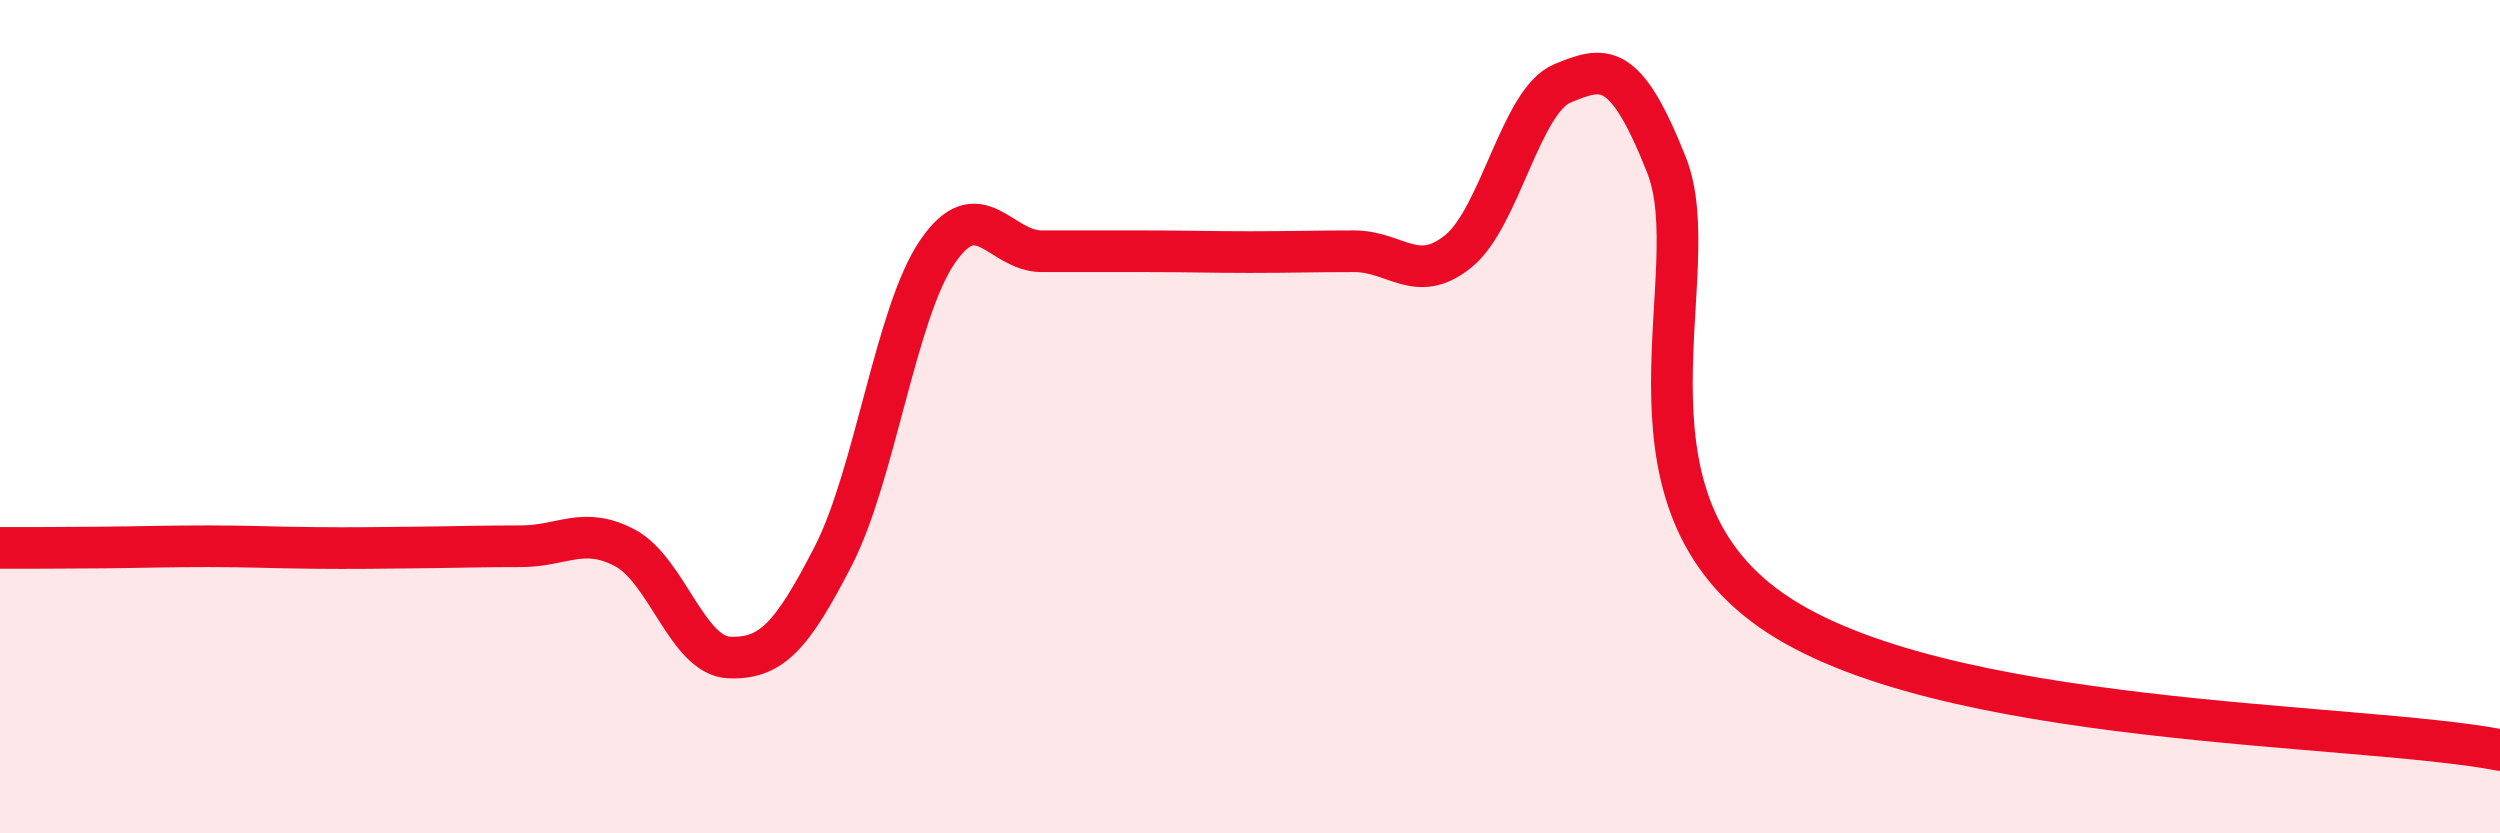 
    <svg width="60" height="20" viewBox="0 0 60 20" xmlns="http://www.w3.org/2000/svg">
      <path
        d="M 0,13.15 C 0.5,13.15 1.5,13.15 2.5,13.14 C 3.5,13.13 4,13.11 5,13.11 C 6,13.11 6.5,13.14 7.5,13.15 C 8.5,13.16 9,13.15 10,13.14 C 11,13.13 11.5,13.11 12.5,13.11 C 13.5,13.11 14,12.62 15,13.15 C 16,13.68 16.5,15.74 17.5,15.78 C 18.5,15.82 19,15.29 20,13.34 C 21,11.39 21.5,7.5 22.5,6.04 C 23.5,4.58 24,6.03 25,6.03 C 26,6.03 26.5,6.03 27.5,6.03 C 28.5,6.03 29,6.05 30,6.05 C 31,6.05 31.5,6.03 32.5,6.03 C 33.5,6.03 34,6.84 35,6.03 C 36,5.22 36.5,2.41 37.5,2 C 38.5,1.59 39,1.44 40,3.97 C 41,6.5 38.5,11.83 42.5,14.64 C 46.5,17.45 56.5,17.33 60,18L60 20L0 20Z"
        fill="#EB0A25"
        opacity="0.1"
        stroke-linecap="round"
        stroke-linejoin="round"
      />
      <path
        d="M 0,13.15 C 0.5,13.15 1.5,13.15 2.5,13.14 C 3.5,13.13 4,13.11 5,13.11 C 6,13.11 6.5,13.14 7.5,13.15 C 8.5,13.16 9,13.15 10,13.14 C 11,13.13 11.5,13.11 12.5,13.11 C 13.5,13.11 14,12.62 15,13.15 C 16,13.68 16.5,15.74 17.5,15.78 C 18.5,15.82 19,15.29 20,13.34 C 21,11.39 21.5,7.5 22.5,6.04 C 23.5,4.58 24,6.03 25,6.03 C 26,6.03 26.5,6.03 27.5,6.03 C 28.5,6.03 29,6.05 30,6.05 C 31,6.05 31.5,6.03 32.5,6.03 C 33.5,6.03 34,6.84 35,6.03 C 36,5.22 36.5,2.41 37.5,2 C 38.5,1.59 39,1.44 40,3.97 C 41,6.5 38.5,11.83 42.5,14.64 C 46.5,17.45 56.5,17.33 60,18"
        stroke="#EB0A25"
        stroke-width="1"
        fill="none"
        stroke-linecap="round"
        stroke-linejoin="round"
      />
    </svg>
  